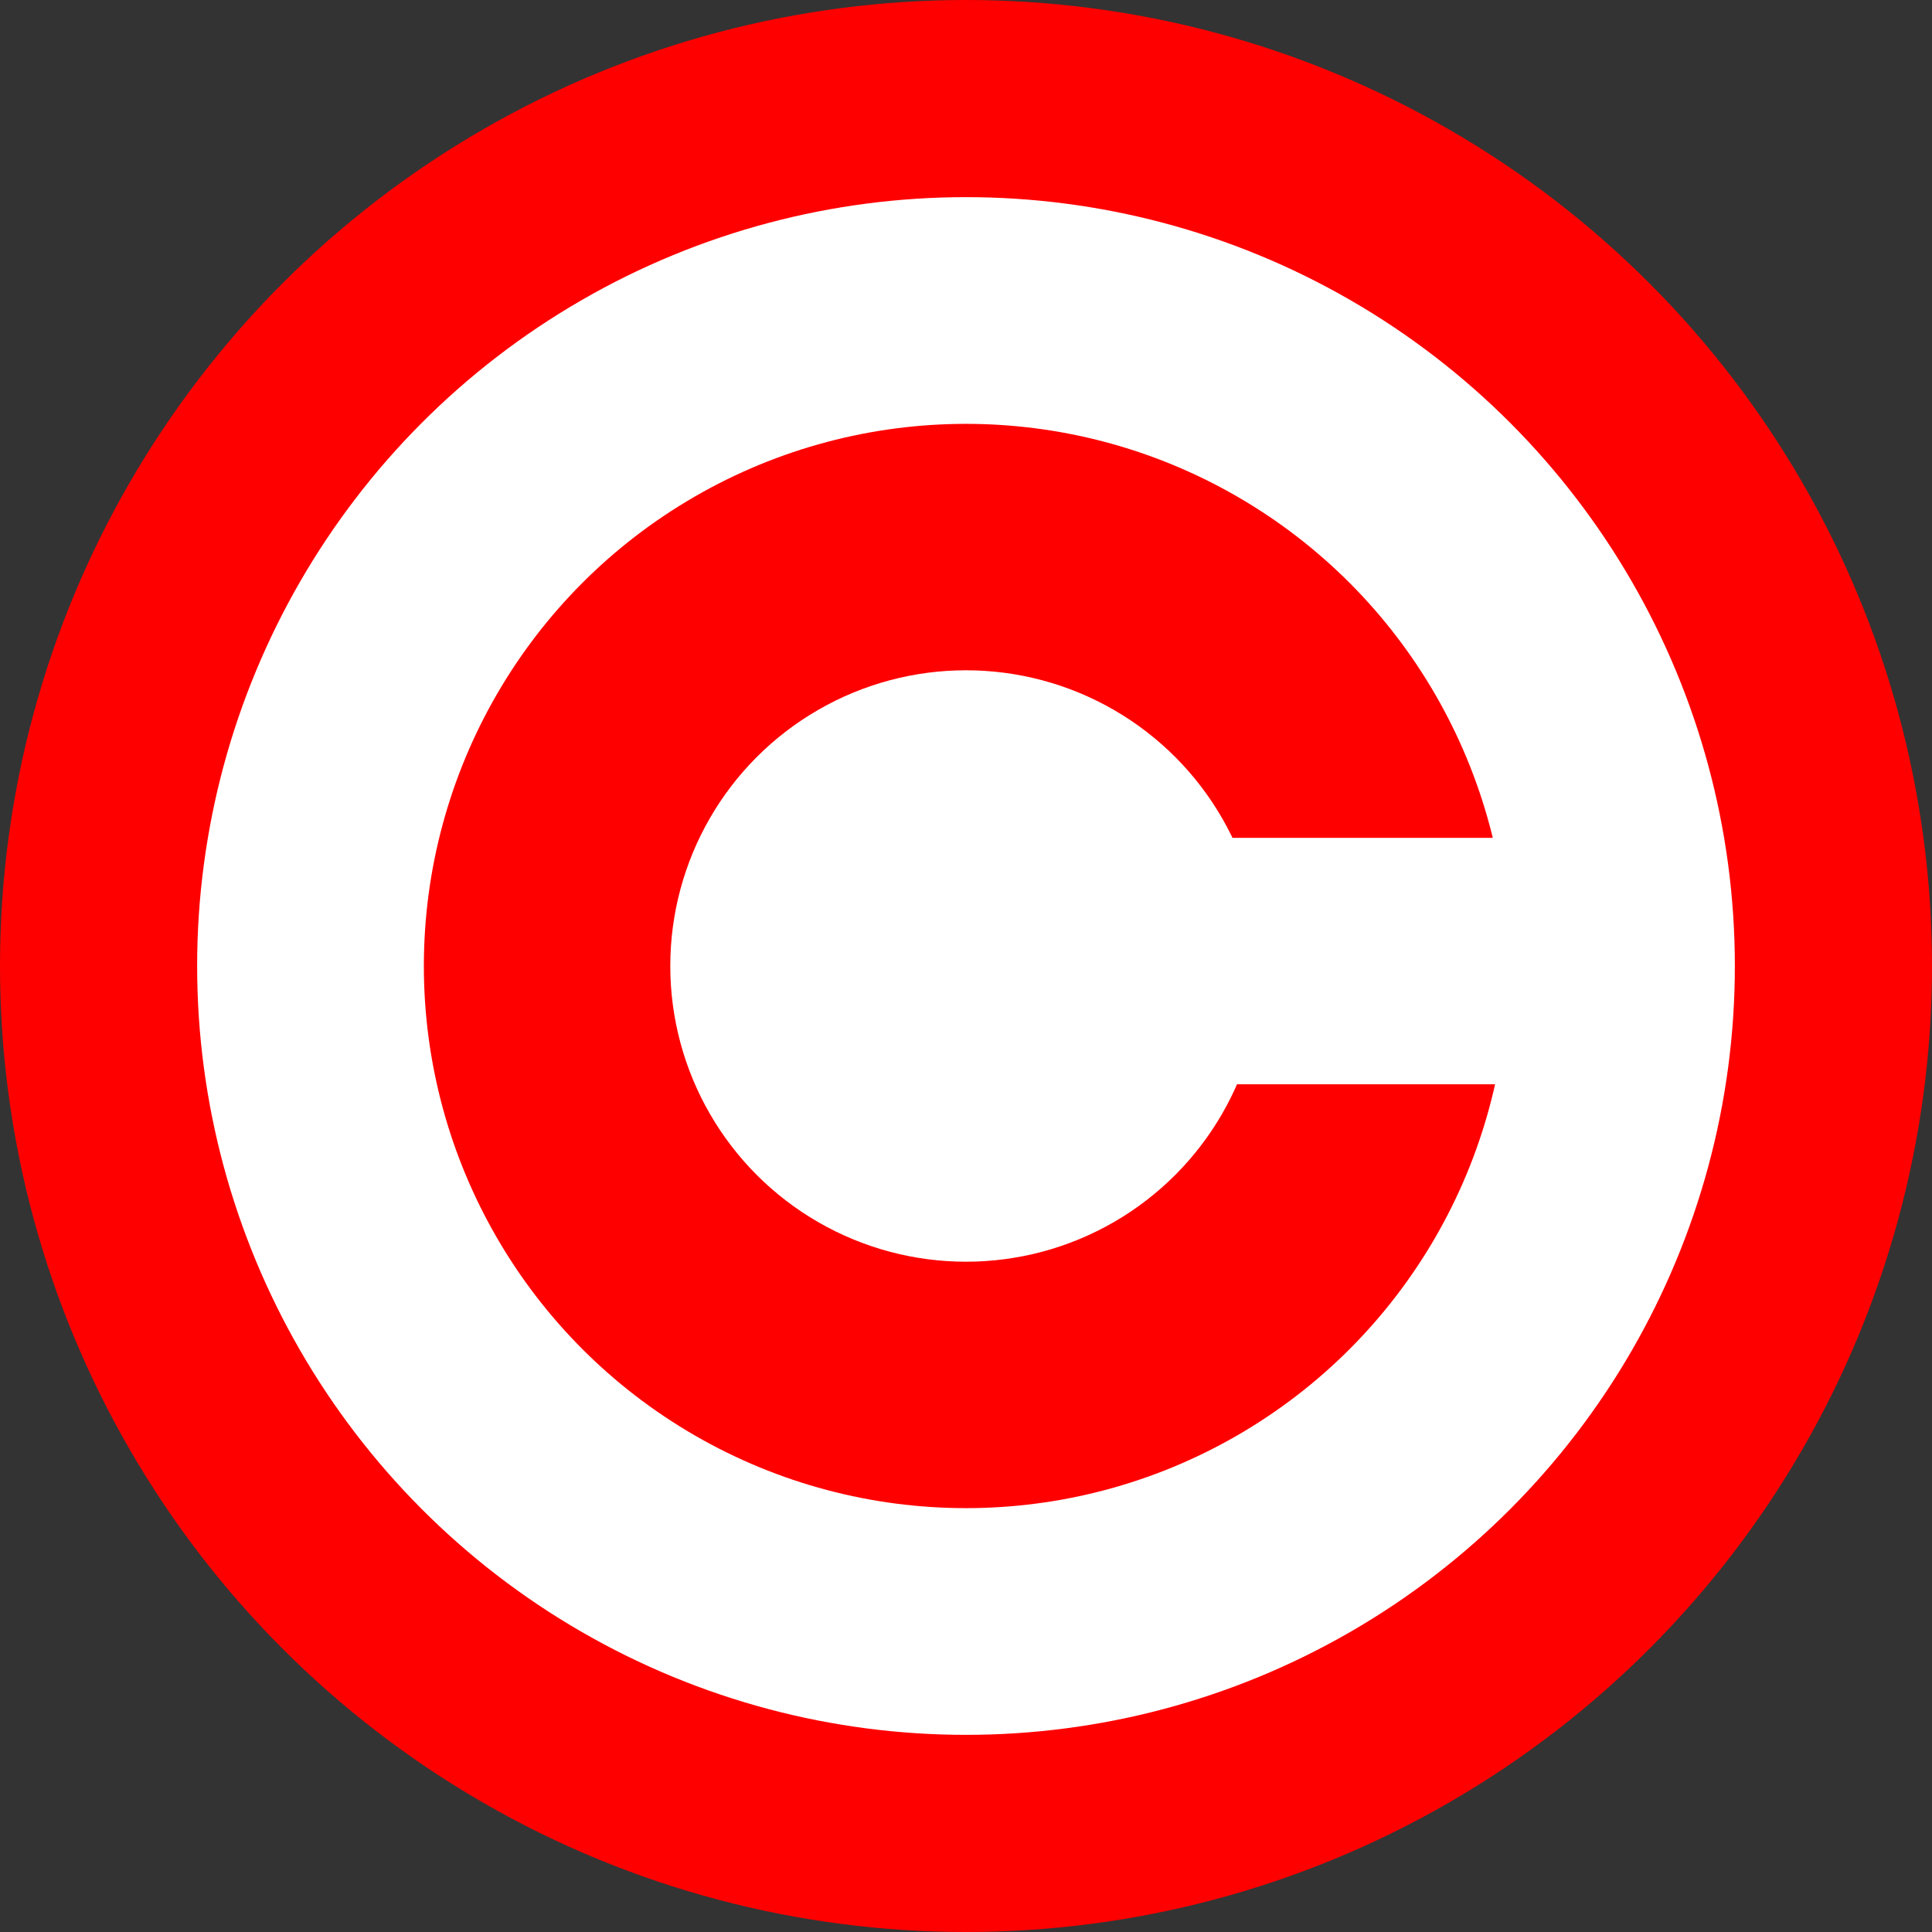 <svg viewBox="0 0 196 196" xmlns="http://www.w3.org/2000/svg"><rect x="0" y="0" width="196" height="196" fill="#333333" stroke="none"/><circle cx="98" cy="98" r="98" fill="red"/><circle cx="98" cy="98" r="78" fill="#fff"/><circle cx="98" cy="98" r="55" fill="red"/><circle cx="98" cy="98" r="30" fill="#fff"/><path fill="#fff" d="M115 85h45v25h-45z"/></svg>